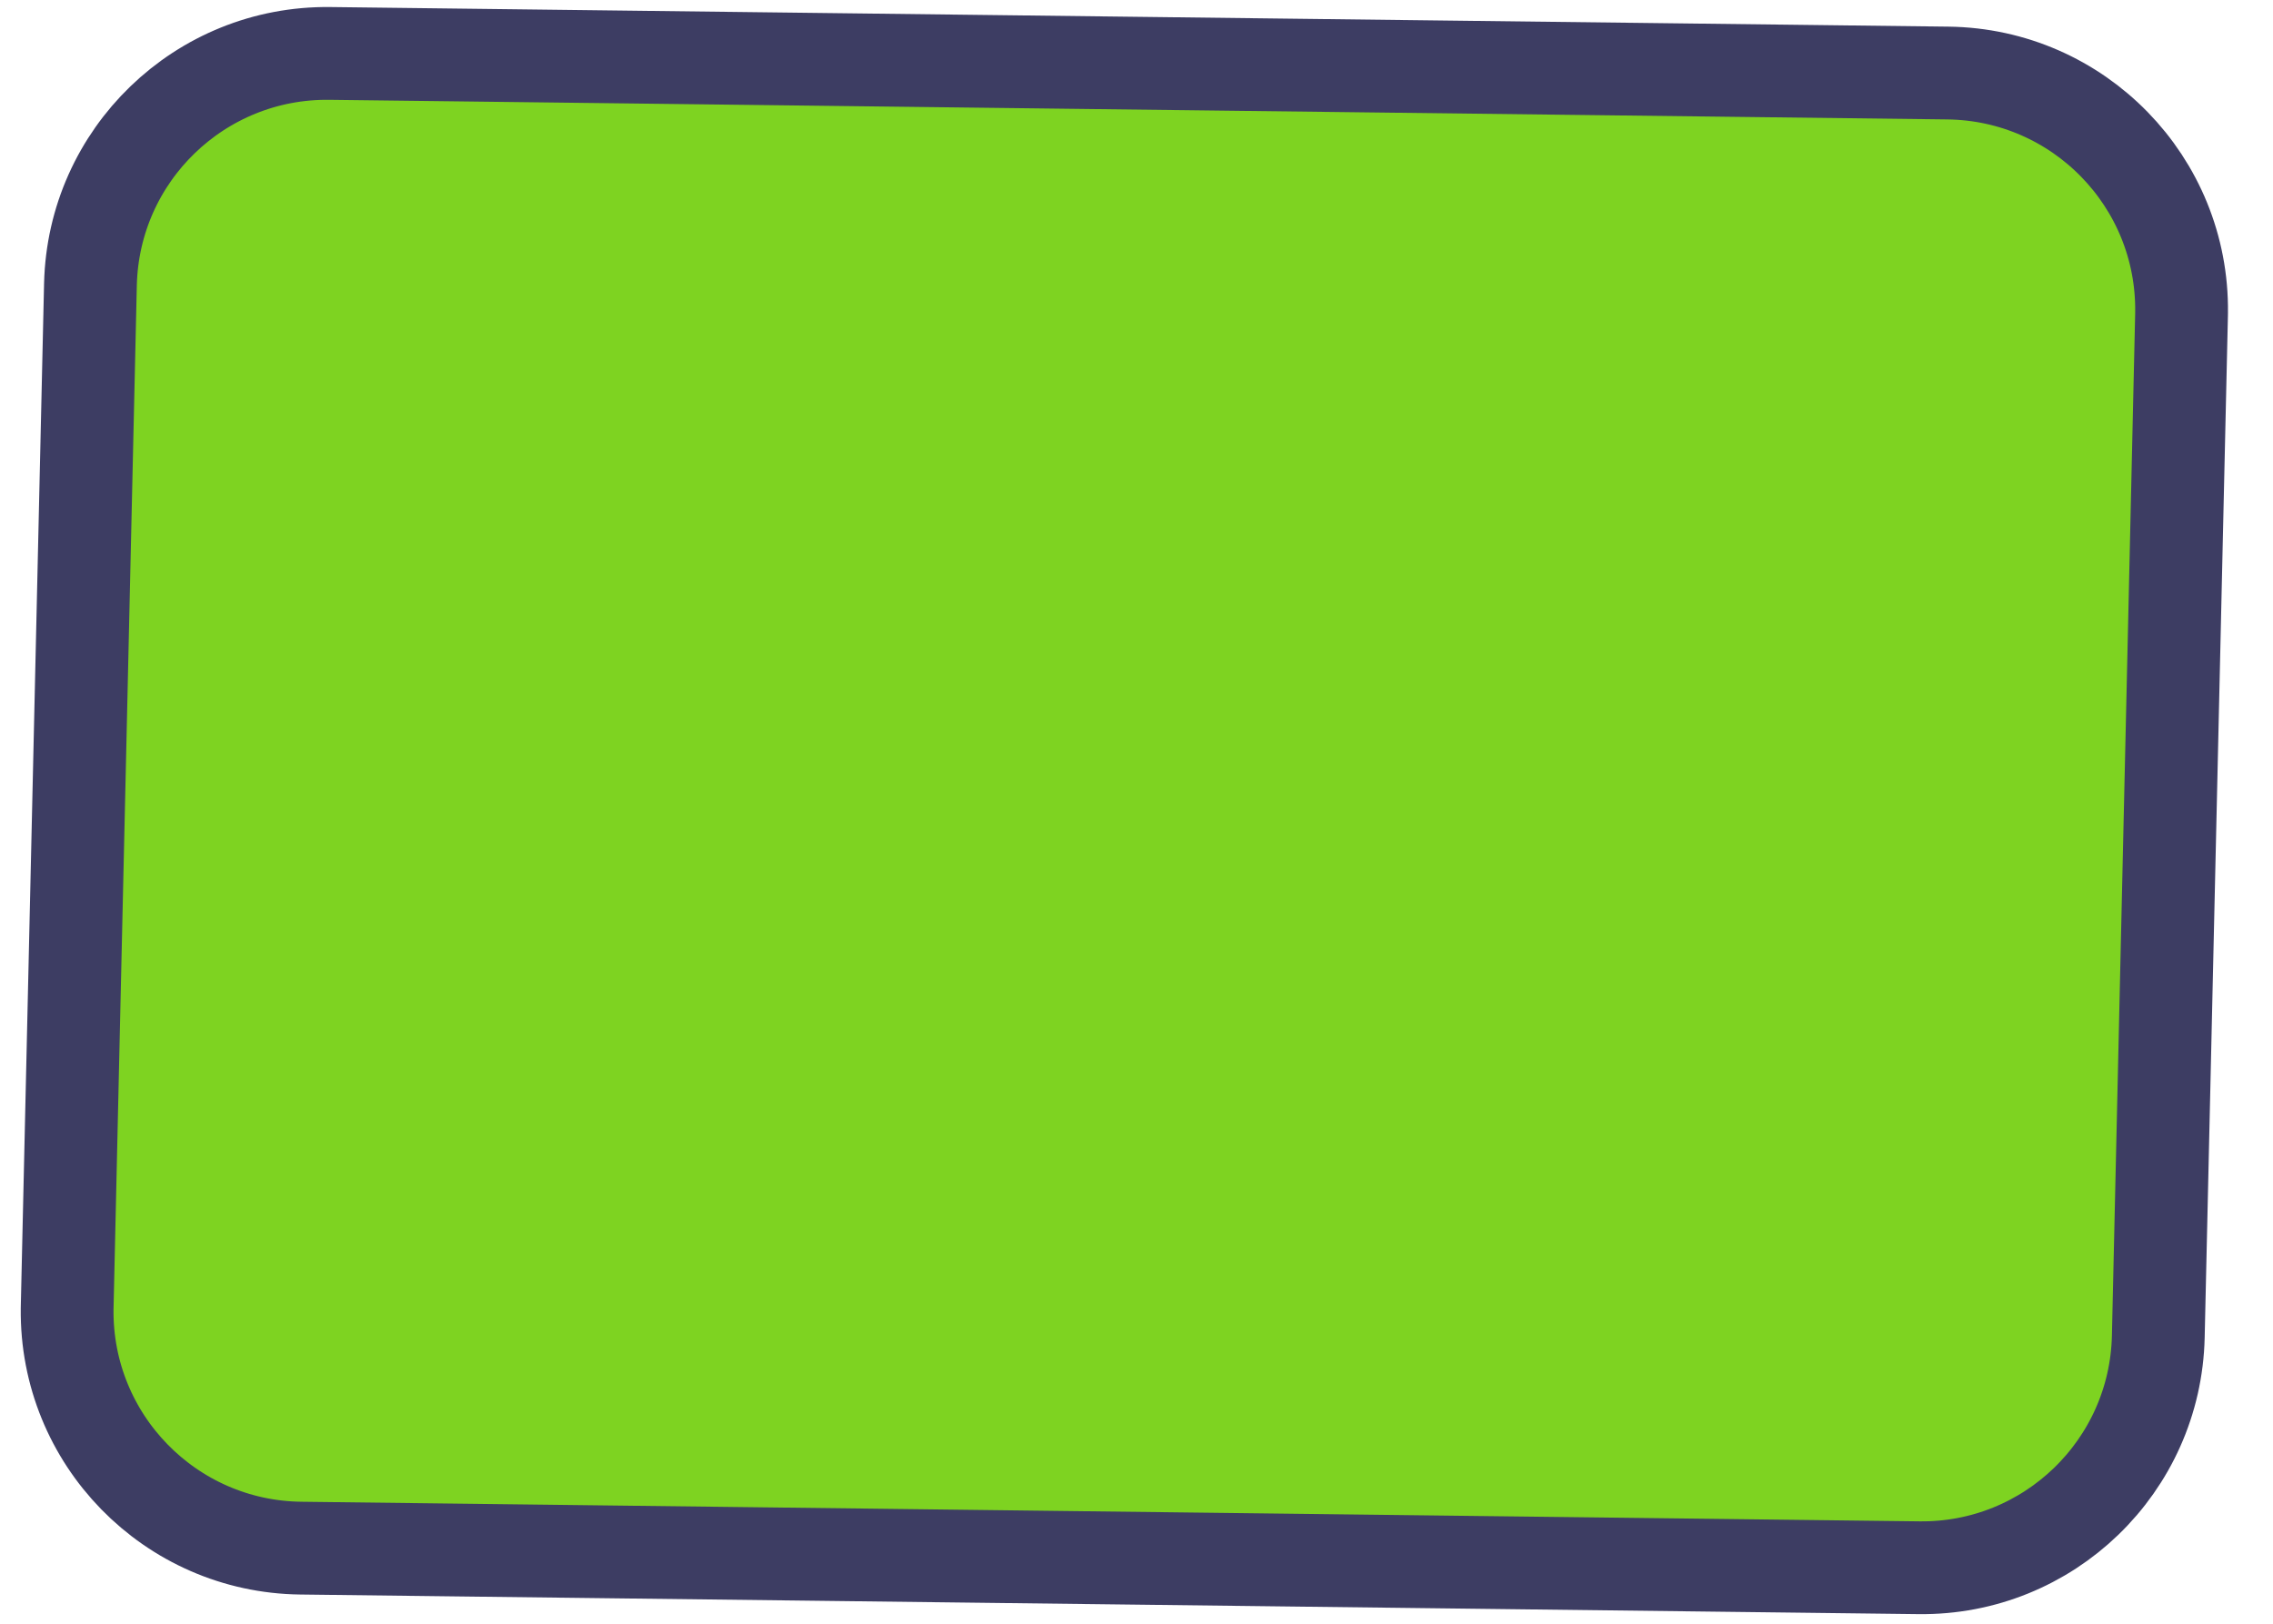 <?xml version="1.0" encoding="UTF-8"?>
<svg width="49px" height="35px" viewBox="0 0 49 35" version="1.1" xmlns="http://www.w3.org/2000/svg" xmlns:xlink="http://www.w3.org/1999/xlink">
    <!-- Generator: Sketch 53.1 (72631) - https://sketchapp.com -->
    <title>Rectangle-path</title>
    <desc>Created with Sketch.</desc>
    <g id="Page-1" stroke="none" stroke-width="1" fill="none" fill-rule="evenodd">
        <g id="Slider_Mobile2" transform="translate(-84, -466)" fill="#7ED321" fill-rule="nonzero" stroke="#3D3D63" stroke-width="2">
            <g id="Wallet" transform="translate(15, 344)">
                <path d="M70.816,131.92 C68.269,133.07 67.123,136.056 68.246,138.615 L77.099,158.786 C77.11,158.811 77.11,158.811 77.121,158.836 C78.28,161.402 81.3,162.543 83.866,161.384 L115.661,147.024 C118.208,145.874 119.354,142.888 118.231,140.329 L109.378,120.158 C109.367,120.133 109.367,120.133 109.356,120.109 C108.197,117.542 105.177,116.402 102.611,117.56 L70.816,131.92 Z" id="Rectangle-path" transform="translate(93.238, 139.472) rotate(25) translate(-93.238, -139.472) "></path>
            </g>
        </g>
    </g>
</svg>